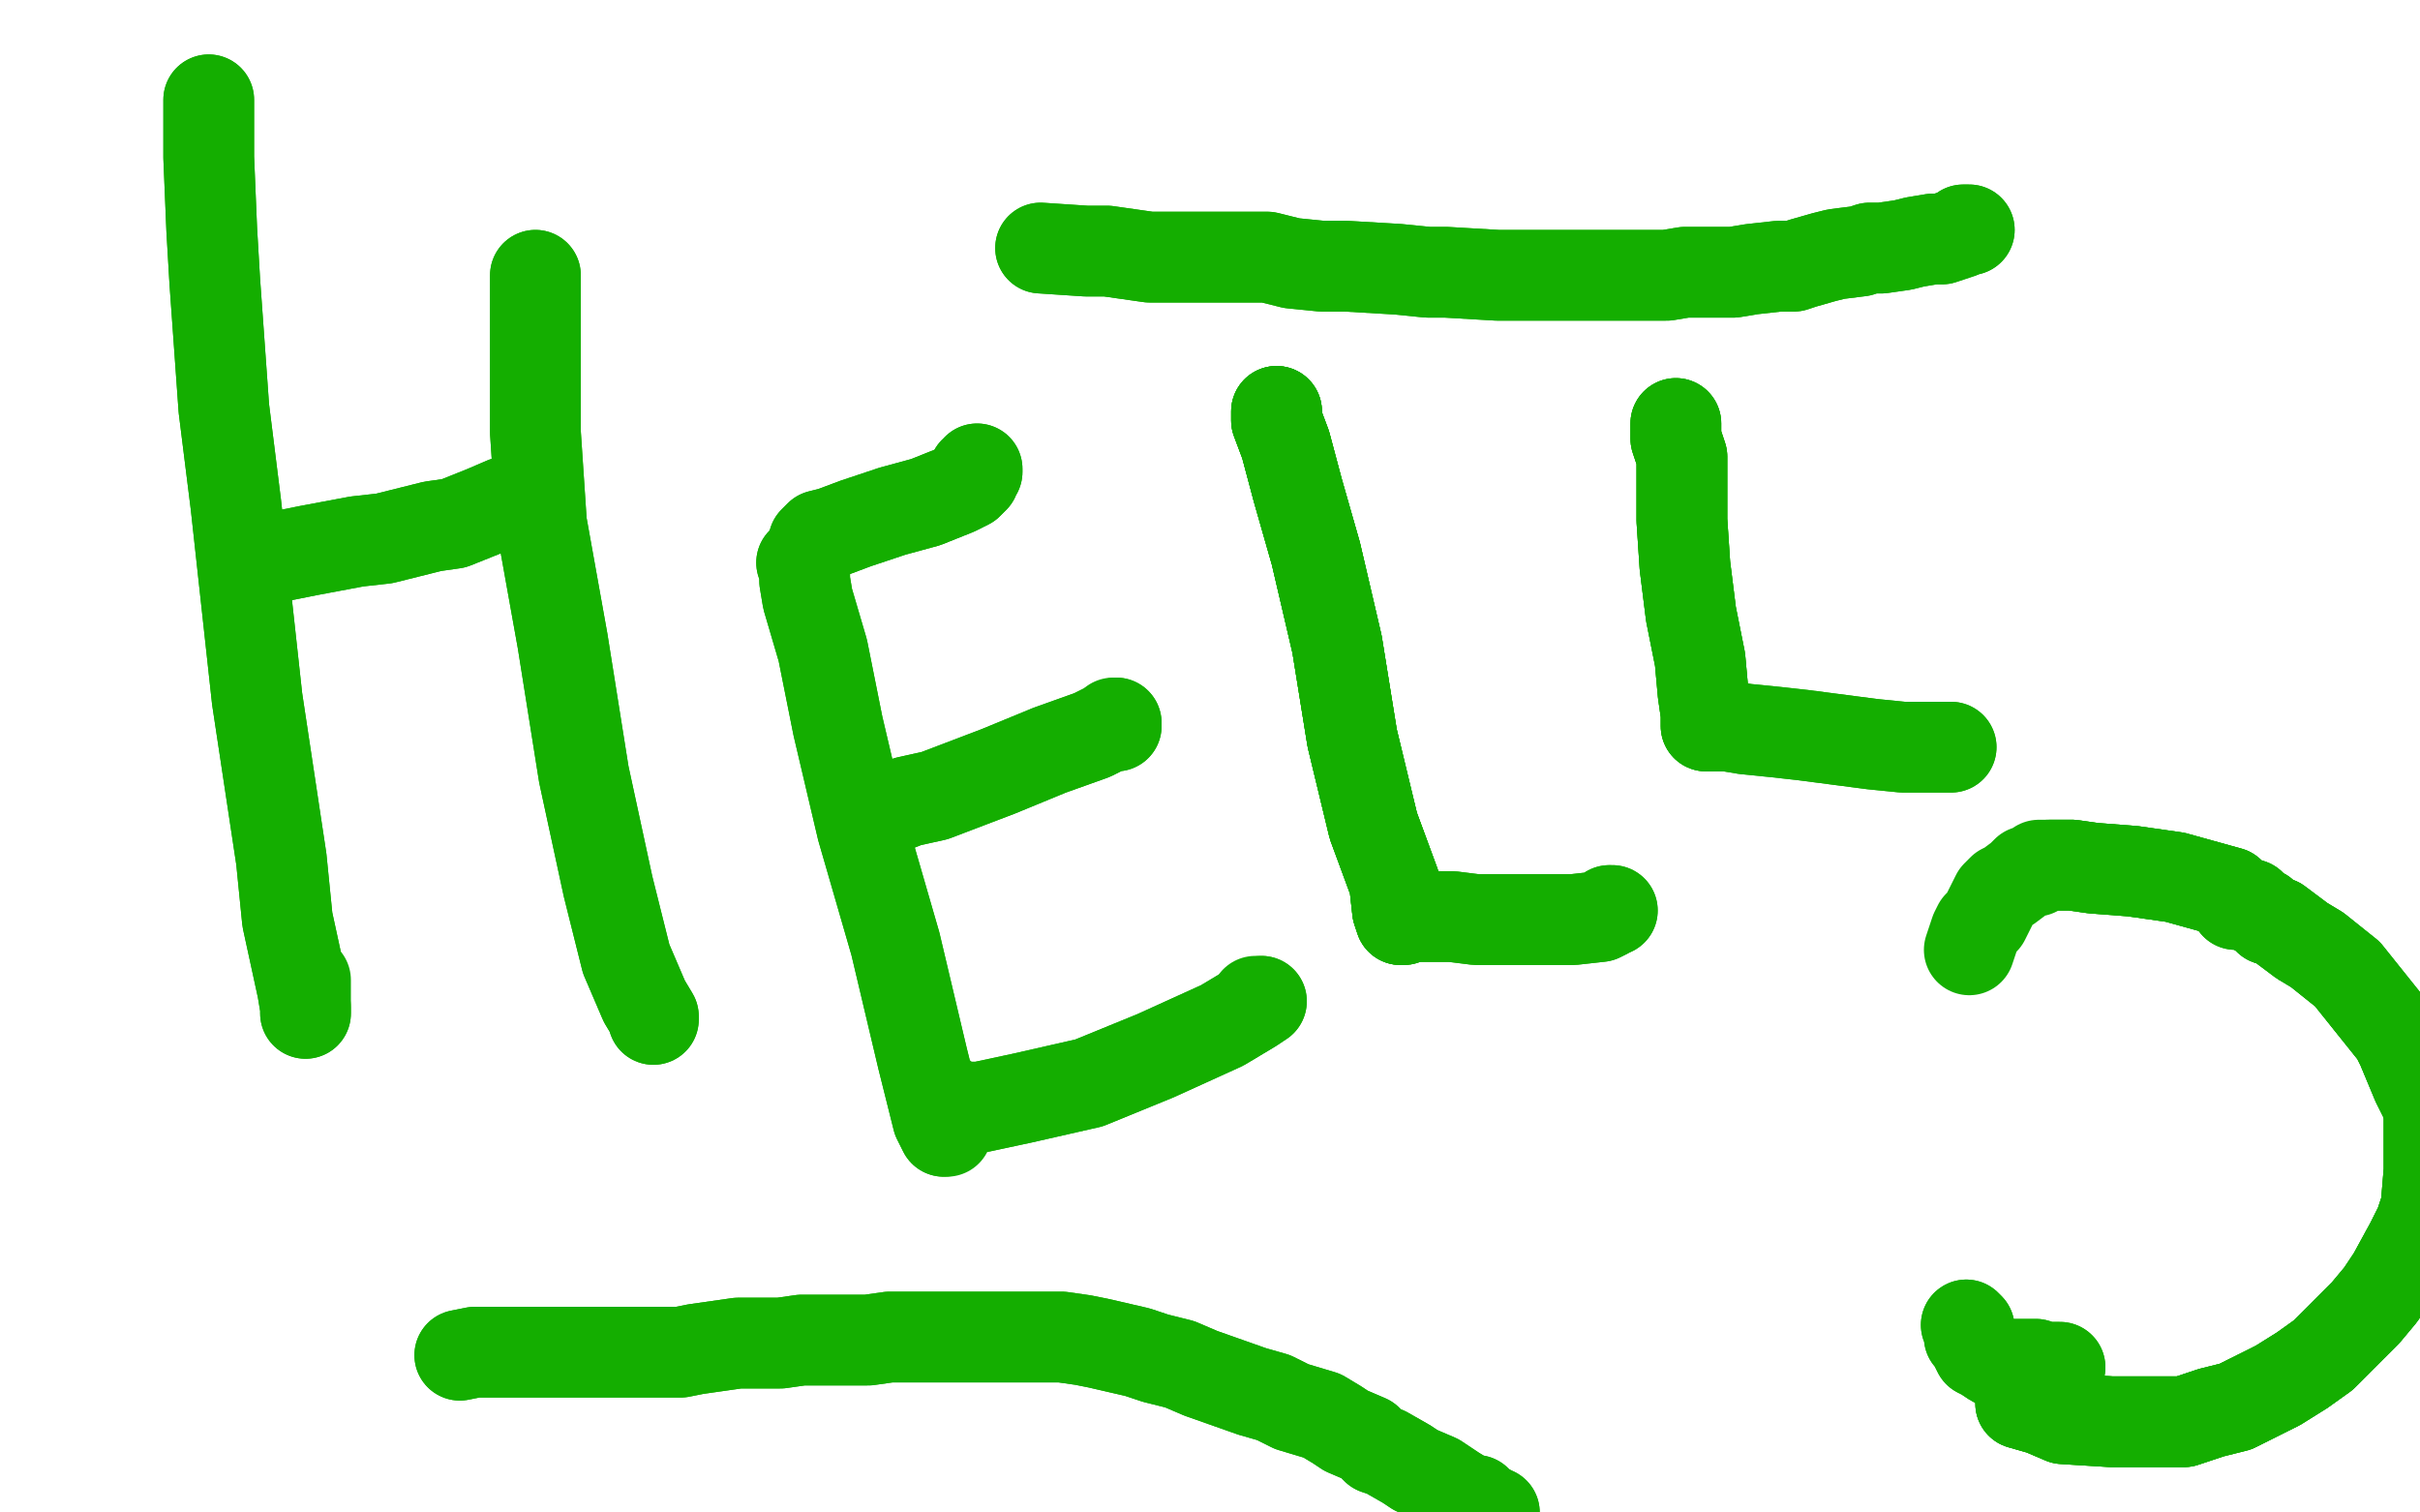 <?xml version="1.0" standalone="no"?>
<!DOCTYPE svg PUBLIC "-//W3C//DTD SVG 1.1//EN"
"http://www.w3.org/Graphics/SVG/1.1/DTD/svg11.dtd">

<svg width="800" height="500" version="1.1" xmlns="http://www.w3.org/2000/svg" xmlns:xlink="http://www.w3.org/1999/xlink" style="stroke-antialiasing: false"><desc>This SVG has been created on https://colorillo.com/</desc><rect x='0' y='0' width='800' height='500' style='fill: rgb(255,255,255); stroke-width:0' /><polyline points="69,33 69,34 69,35 69,44 69,52 70,76 71,93 74,135 78,167 85,231 93,284 95,304 100,327 101,333 101,335" style="fill: none; stroke: #14ae00; stroke-width: 30; stroke-linejoin: round; stroke-linecap: round; stroke-antialiasing: false; stroke-antialias: 0; opacity: 1.0"/>
<polyline points="69,33 69,34 69,35 69,44 69,52 70,76 71,93 74,135 78,167 85,231 93,284 95,304 100,327 101,333 101,335 101,334 101,332 101,328 101,324" style="fill: none; stroke: #14ae00; stroke-width: 30; stroke-linejoin: round; stroke-linecap: round; stroke-antialiasing: false; stroke-antialias: 0; opacity: 1.0"/>
<polyline points="87,185 88,185 89,185 89,184 92,184 102,182 118,179 127,178 143,174 150,173 155,171 160,169 167,166 170,166 171,165 172,164 174,163 175,162 176,162" style="fill: none; stroke: #14ae00; stroke-width: 30; stroke-linejoin: round; stroke-linecap: round; stroke-antialiasing: false; stroke-antialias: 0; opacity: 1.0"/>
<polyline points="87,185 88,185 89,185 89,184 92,184 102,182 118,179 127,178 143,174 150,173 155,171 160,169 167,166 170,166 171,165 172,164 174,163 175,162 176,162" style="fill: none; stroke: #14ae00; stroke-width: 30; stroke-linejoin: round; stroke-linecap: round; stroke-antialiasing: false; stroke-antialias: 0; opacity: 1.0"/>
<polyline points="177,91 177,92 177,93 177,103 177,119 177,143 179,173 186,212 193,256 201,293 207,317 213,331 216,336 216,337" style="fill: none; stroke: #14ae00; stroke-width: 30; stroke-linejoin: round; stroke-linecap: round; stroke-antialiasing: false; stroke-antialias: 0; opacity: 1.0"/>
<polyline points="177,91 177,92 177,93 177,103 177,119 177,143 179,173 186,212 193,256 201,293 207,317 213,331 216,336 216,337" style="fill: none; stroke: #14ae00; stroke-width: 30; stroke-linejoin: round; stroke-linecap: round; stroke-antialiasing: false; stroke-antialias: 0; opacity: 1.0"/>
<polyline points="265,186 266,186 266,187 266,192 267,198 272,215 277,240 285,274 296,312 305,350 310,370 312,374" style="fill: none; stroke: #14ae00; stroke-width: 30; stroke-linejoin: round; stroke-linecap: round; stroke-antialiasing: false; stroke-antialias: 0; opacity: 1.0"/>
<polyline points="265,186 266,186 266,187 266,192 267,198 272,215 277,240 285,274 296,312 305,350 310,370 312,374 313,374 313,373 313,371 313,369 313,365 312,363 311,362" style="fill: none; stroke: #14ae00; stroke-width: 30; stroke-linejoin: round; stroke-linecap: round; stroke-antialiasing: false; stroke-antialias: 0; opacity: 1.0"/>
<polyline points="269,179 271,177 275,176 283,173 295,169 306,166 316,162 320,160 322,158 322,156 323,156 323,155" style="fill: none; stroke: #14ae00; stroke-width: 30; stroke-linejoin: round; stroke-linecap: round; stroke-antialiasing: false; stroke-antialias: 0; opacity: 1.0"/>
<polyline points="269,179 271,177 275,176 283,173 295,169 306,166 316,162 320,160 322,158 322,156 323,156 323,155" style="fill: none; stroke: #14ae00; stroke-width: 30; stroke-linejoin: round; stroke-linecap: round; stroke-antialiasing: false; stroke-antialias: 0; opacity: 1.0"/>
<polyline points="290,268 291,267 293,267 295,267 300,265 309,263 330,255 347,248 361,243 367,240 369,240 369,239" style="fill: none; stroke: #14ae00; stroke-width: 30; stroke-linejoin: round; stroke-linecap: round; stroke-antialiasing: false; stroke-antialias: 0; opacity: 1.0"/>
<polyline points="290,268 291,267 293,267 295,267 300,265 309,263 330,255 347,248 361,243 367,240 369,240 369,239 368,239" style="fill: none; stroke: #14ae00; stroke-width: 30; stroke-linejoin: round; stroke-linecap: round; stroke-antialiasing: false; stroke-antialias: 0; opacity: 1.0"/>
<polyline points="319,366 320,366 324,366 338,363 360,358 382,349 404,339 414,333 417,331" style="fill: none; stroke: #14ae00; stroke-width: 30; stroke-linejoin: round; stroke-linecap: round; stroke-antialiasing: false; stroke-antialias: 0; opacity: 1.0"/>
<polyline points="319,366 320,366 324,366 338,363 360,358 382,349 404,339 414,333 417,331 416,331 415,331" style="fill: none; stroke: #14ae00; stroke-width: 30; stroke-linejoin: round; stroke-linecap: round; stroke-antialiasing: false; stroke-antialias: 0; opacity: 1.0"/>
<polyline points="422,136 422,137 422,139 425,147 429,162 435,183 442,213 447,244 454,273 461,292 462,301 463,304" style="fill: none; stroke: #14ae00; stroke-width: 30; stroke-linejoin: round; stroke-linecap: round; stroke-antialiasing: false; stroke-antialias: 0; opacity: 1.0"/>
<polyline points="422,136 422,137 422,139 425,147 429,162 435,183 442,213 447,244 454,273 461,292 462,301 463,304 464,304" style="fill: none; stroke: #14ae00; stroke-width: 30; stroke-linejoin: round; stroke-linecap: round; stroke-antialiasing: false; stroke-antialias: 0; opacity: 1.0"/>
<polyline points="422,136 422,137 422,139 425,147 429,162 435,183 442,213 447,244 454,273 461,292 462,301 463,304 464,304 464,303 465,303 466,303 468,303 472,303 480,303 488,304 507,304 515,304 520,304 529,303 531,302 532,301 533,301" style="fill: none; stroke: #14ae00; stroke-width: 30; stroke-linejoin: round; stroke-linecap: round; stroke-antialiasing: false; stroke-antialias: 0; opacity: 1.0"/>
<polyline points="422,136 422,137 422,139 425,147 429,162 435,183 442,213 447,244 454,273 461,292 462,301 463,304 464,304 464,303 465,303 466,303 468,303 472,303 480,303 488,304 507,304 515,304 520,304 529,303 531,302 532,301 533,301" style="fill: none; stroke: #14ae00; stroke-width: 30; stroke-linejoin: round; stroke-linecap: round; stroke-antialiasing: false; stroke-antialias: 0; opacity: 1.0"/>
<polyline points="554,140 554,141 554,143 554,145 556,151 556,157 556,161 556,172 557,187 559,203 562,218 563,229 564,236 564,239 564,240" style="fill: none; stroke: #14ae00; stroke-width: 30; stroke-linejoin: round; stroke-linecap: round; stroke-antialiasing: false; stroke-antialias: 0; opacity: 1.0"/>
<polyline points="554,140 554,141 554,143 554,145 556,151 556,157 556,161 556,172 557,187 559,203 562,218 563,229 564,236 564,239 564,240 565,240 566,240 571,240 577,241 587,242 596,243 619,246 629,247 637,247 644,247 645,247" style="fill: none; stroke: #14ae00; stroke-width: 30; stroke-linejoin: round; stroke-linecap: round; stroke-antialiasing: false; stroke-antialias: 0; opacity: 1.0"/>
<polyline points="554,140 554,141 554,143 554,145 556,151 556,157 556,161 556,172 557,187 559,203 562,218 563,229 564,236 564,239 564,240 565,240 566,240 571,240 577,241 587,242 596,243 619,246 629,247 637,247 644,247 645,247 644,247" style="fill: none; stroke: #14ae00; stroke-width: 30; stroke-linejoin: round; stroke-linecap: round; stroke-antialiasing: false; stroke-antialias: 0; opacity: 1.0"/>
<polyline points="668,464 675,466 682,469 698,470 706,470 722,470 731,467 739,465 753,458 761,453 768,448 782,434 787,428 791,422 797,411 800,405 802,399 803,387 803,380 803,368 802,364 799,358 794,346 792,342 784,332 780,327 776,322 766,314 761,311 753,305 750,304 748,302 746,301 745,300 744,300 744,299 742,299" style="fill: none; stroke: #14ae00; stroke-width: 30; stroke-linejoin: round; stroke-linecap: round; stroke-antialiasing: false; stroke-antialias: 0; opacity: 1.0"/>
<polyline points="668,464 675,466 682,469 698,470 706,470 722,470 731,467 739,465 753,458 761,453 768,448 782,434 787,428 791,422 797,411 800,405 802,399 803,387 803,380 803,368 802,364 799,358 794,346 792,342 784,332 780,327 776,322 766,314 761,311 753,305 750,304 748,302 746,301 745,300 744,300 744,299 742,299 741,299 740,299 739,299" style="fill: none; stroke: #14ae00; stroke-width: 30; stroke-linejoin: round; stroke-linecap: round; stroke-antialiasing: false; stroke-antialias: 0; opacity: 1.0"/>
<polyline points="668,464 675,466 682,469 698,470 706,470 722,470 731,467 739,465 753,458 761,453 768,448 782,434 787,428 791,422 797,411 800,405 802,399 803,387 803,380 803,368 802,364 799,358 794,346 792,342 784,332 780,327 776,322 766,314 761,311 753,305 750,304 748,302 746,301 745,300 744,300 744,299 742,299 741,299 740,299 739,299" style="fill: none; stroke: #14ae00; stroke-width: 30; stroke-linejoin: round; stroke-linecap: round; stroke-antialiasing: false; stroke-antialias: 0; opacity: 1.0"/>
<polyline points="344,82 359,83 366,83 373,84 380,85 393,85 400,85 406,85 419,85 427,87 437,88 445,88 462,89 472,90 478,90 495,91 503,91 509,91 522,91 528,91 534,91 545,91 551,91 557,90 568,90 573,90 579,89 588,88 593,88 596,87 603,85 607,84 615,83 618,82 622,82 629,81 633,80 639,79 642,79 645,78 648,77 649,76 651,76" style="fill: none; stroke: #14ae00; stroke-width: 30; stroke-linejoin: round; stroke-linecap: round; stroke-antialiasing: false; stroke-antialias: 0; opacity: 1.0"/>
<polyline points="344,82 359,83 366,83 373,84 380,85 393,85 400,85 406,85 419,85 427,87 437,88 445,88 462,89 472,90 478,90 495,91 503,91 509,91 522,91 528,91 534,91 545,91 551,91 557,90 568,90 573,90 579,89 588,88 593,88 596,87 603,85 607,84 615,83 618,82 622,82 629,81 633,80 639,79 642,79 645,78 648,77 649,76 651,76" style="fill: none; stroke: #14ae00; stroke-width: 30; stroke-linejoin: round; stroke-linecap: round; stroke-antialiasing: false; stroke-antialias: 0; opacity: 1.0"/>
<polyline points="152,448 157,447 163,447 173,447 185,447 201,447 217,447 225,447 230,446 244,444 250,444 258,444 265,443 281,443 287,443 294,442 302,442 310,442 326,442 333,442 341,442 351,442 358,443 363,444 376,447 382,449 390,451 397,454 414,460 421,462 427,465 437,468 442,471 445,473 452,476 455,479 458,480 465,484 468,486 475,489 478,491 481,493 486,496 488,496 491,499 492,499 493,500 494,500" style="fill: none; stroke: #14ae00; stroke-width: 30; stroke-linejoin: round; stroke-linecap: round; stroke-antialiasing: false; stroke-antialias: 0; opacity: 1.0"/>
<polyline points="152,448 157,447 163,447 173,447 185,447 201,447 217,447 225,447 230,446 244,444 250,444 258,444 265,443 281,443 287,443 294,442 302,442 310,442 326,442 333,442 341,442 351,442 358,443 363,444 376,447 382,449 390,451 397,454 414,460 421,462 427,465 437,468 442,471 445,473 452,476 455,479 458,480 465,484 468,486 475,489 478,491 481,493 486,496 488,496 491,499 492,499 493,500 494,500" style="fill: none; stroke: #14ae00; stroke-width: 30; stroke-linejoin: round; stroke-linecap: round; stroke-antialiasing: false; stroke-antialias: 0; opacity: 1.0"/>
<polyline points="737,295 719,290 705,288 692,287 685,286 680,286 679,286 678,286" style="fill: none; stroke: #14ae00; stroke-width: 30; stroke-linejoin: round; stroke-linecap: round; stroke-antialiasing: false; stroke-antialias: 0; opacity: 1.0"/>
<polyline points="737,295 719,290 705,288 692,287 685,286 680,286 679,286 678,286 677,286 676,286 674,286 673,288 670,288 668,290 664,293 662,294 660,296 659,298 657,302 656,304 654,306 653,308 651,314" style="fill: none; stroke: #14ae00; stroke-width: 30; stroke-linejoin: round; stroke-linecap: round; stroke-antialiasing: false; stroke-antialias: 0; opacity: 1.0"/>
<polyline points="737,295 719,290 705,288 692,287 685,286 680,286 679,286 678,286 677,286" style="fill: none; stroke: #14ae00; stroke-width: 30; stroke-linejoin: round; stroke-linecap: round; stroke-antialiasing: false; stroke-antialias: 0; opacity: 1.0"/>
<polyline points="650,438 651,439 651,442 652,443 654,447 656,448 659,450 661,451 663,451 666,451 669,451 673,451 676,452 678,452 680,452 681,452" style="fill: none; stroke: #14ae00; stroke-width: 30; stroke-linejoin: round; stroke-linecap: round; stroke-antialiasing: false; stroke-antialias: 0; opacity: 1.0"/>
<polyline points="650,438 651,439 651,442 652,443 654,447 656,448 659,450 661,451 663,451 666,451 669,451 673,451 676,452 678,452 680,452 681,452" style="fill: none; stroke: #14ae00; stroke-width: 30; stroke-linejoin: round; stroke-linecap: round; stroke-antialiasing: false; stroke-antialias: 0; opacity: 1.0"/>
</svg>
